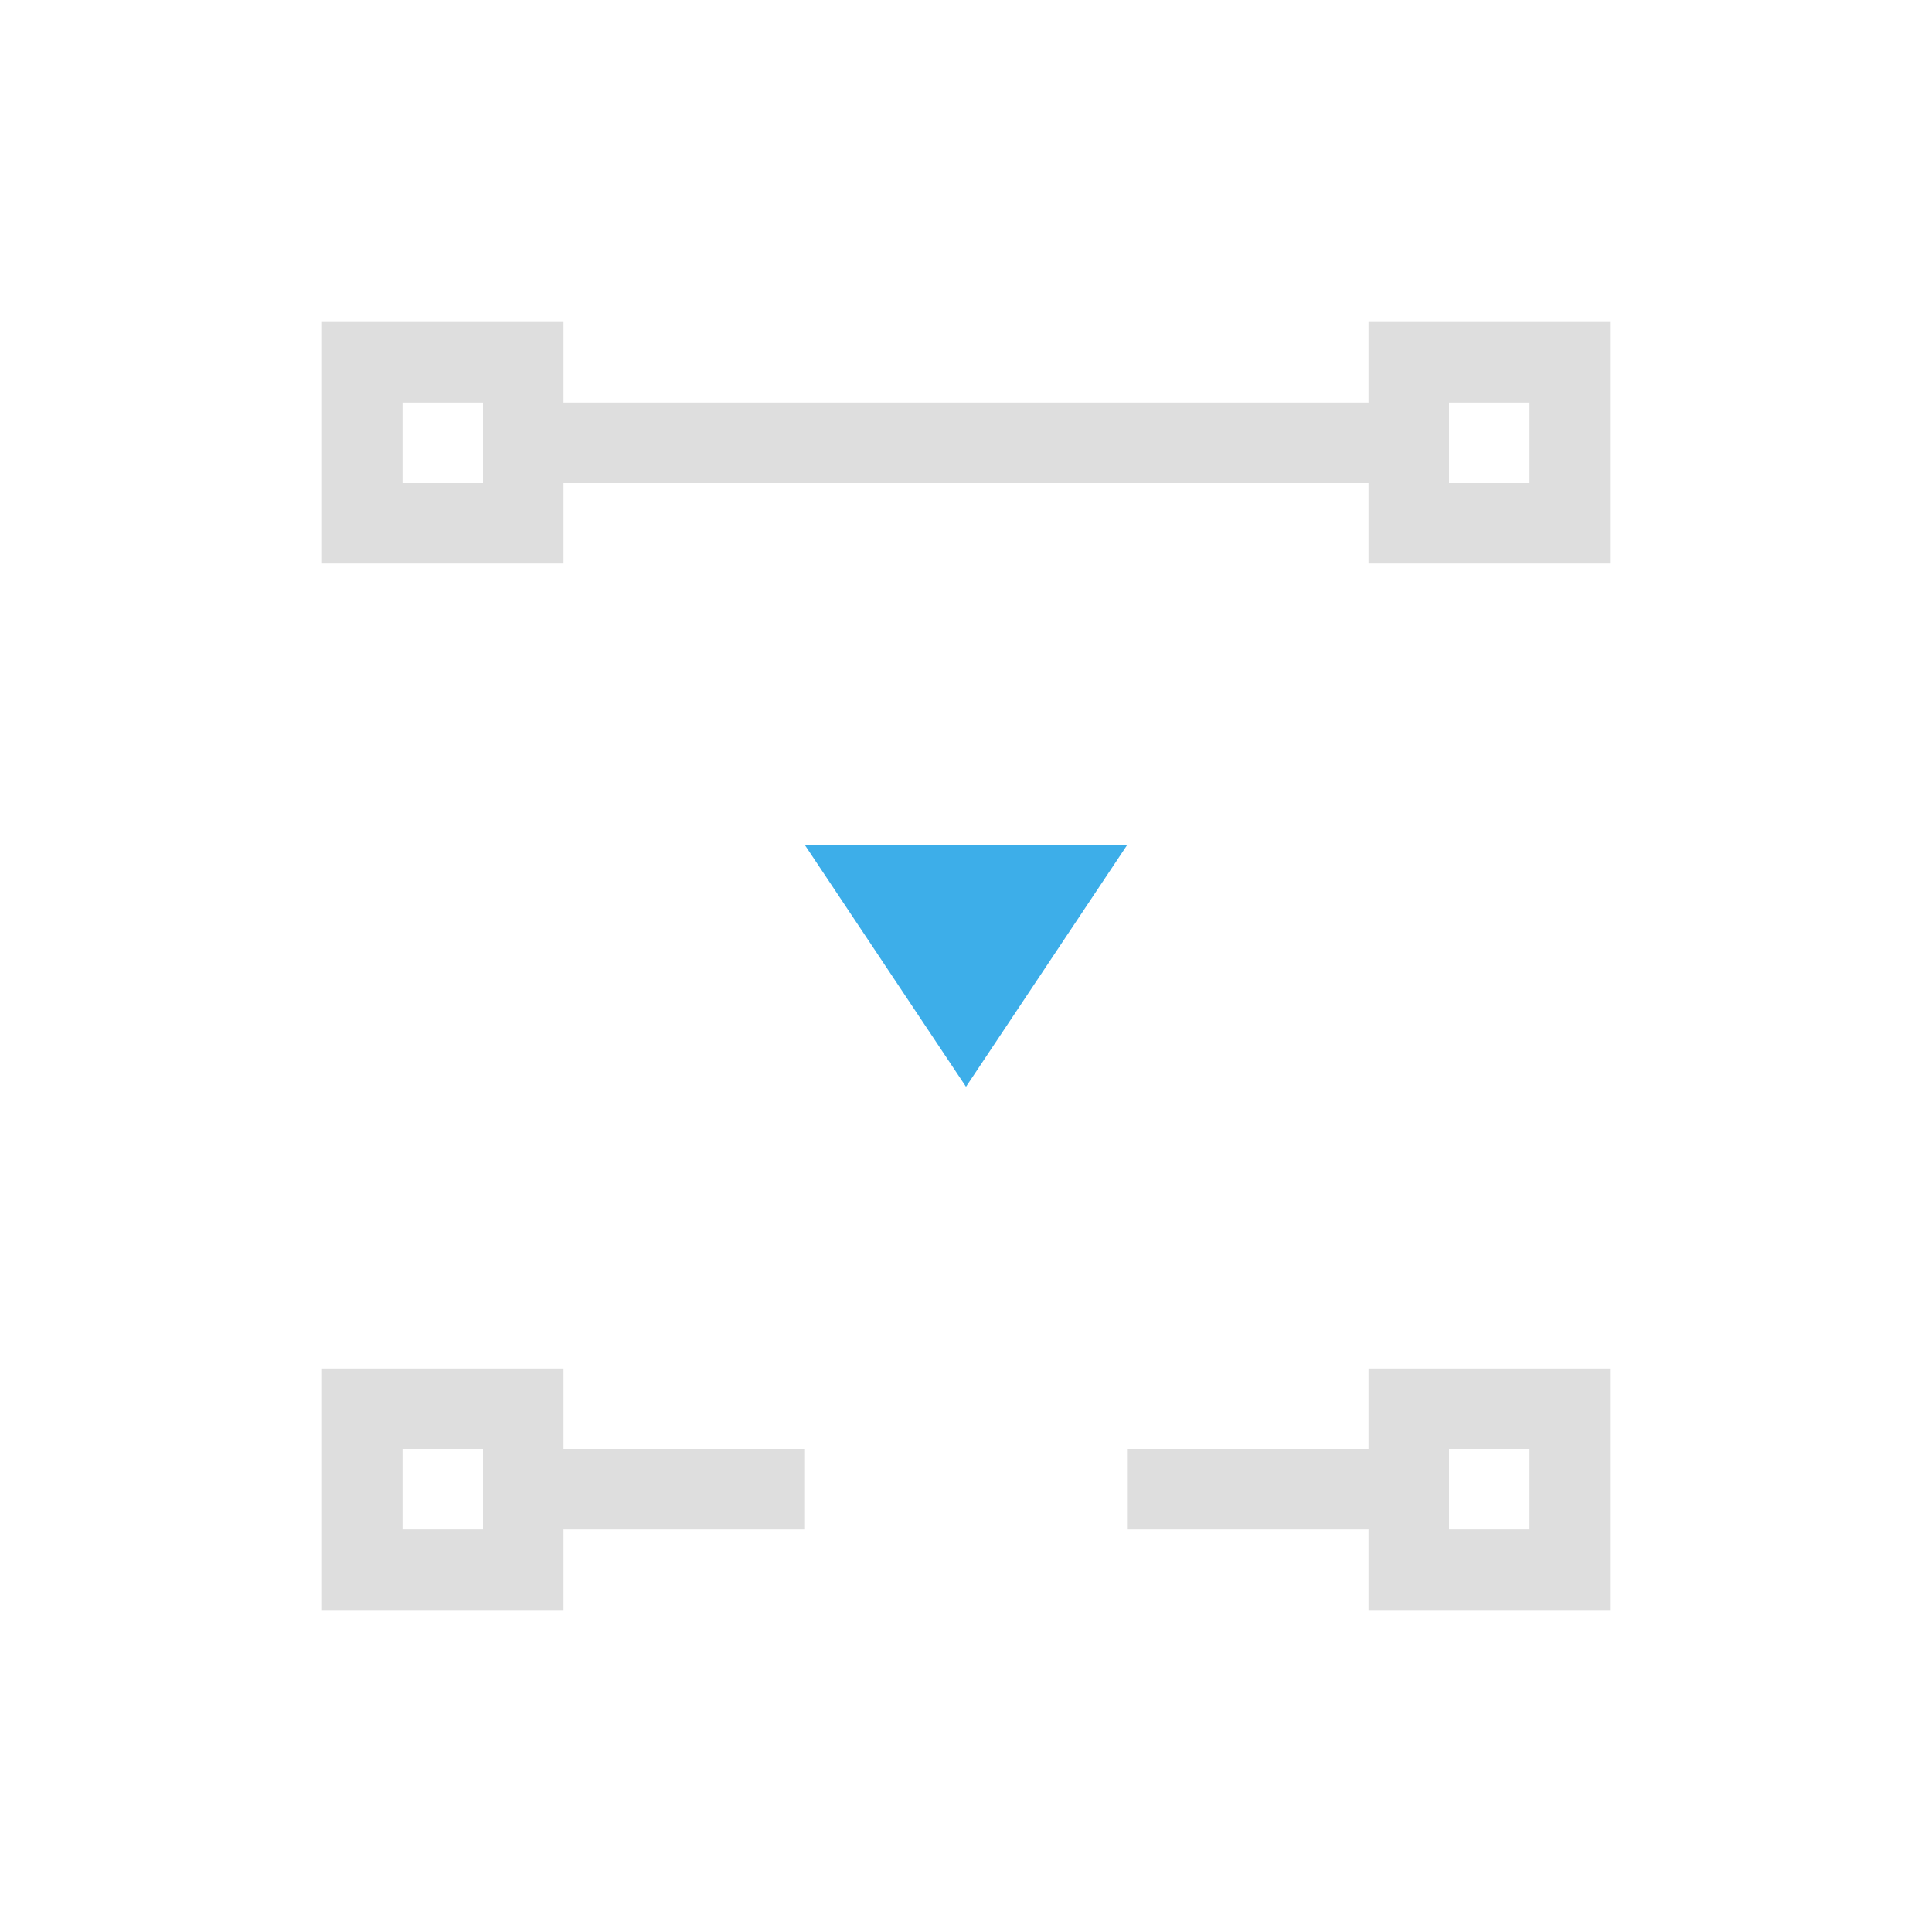 <svg xmlns="http://www.w3.org/2000/svg" viewBox="0 0 24 24">
  <defs id="defs3051">
    <style type="text/css" id="current-color-scheme">
      .ColorScheme-Text {
        color:#dedede;
      }
      .ColorScheme-Highlight {
        color:#3daee9;
      }
      </style>
  </defs>
 <path 
     style="fill:currentColor;fill-opacity:1;stroke:none" 
     d="M 4 4 L 4 7 L 7 7 L 7 6 L 10 6 L 14 6 L 17 6 L 17 7 L 20 7 L 20 4 L 17 4 L 17 5 L 14 5 L 10 5 L 7 5 L 7 4 L 4 4 z M 5 5 L 6 5 L 6 6 L 5 6 L 5 5 z M 18 5 L 19 5 L 19 6 L 18 6 L 18 5 z M 4 17 L 4 20 L 7 20 L 7 19 L 10 19 L 10 18 L 7 18 L 7 17 L 4 17 z M 17 17 L 17 18 L 14 18 L 14 19 L 17 19 L 17 20 L 20 20 L 20 17 L 17 17 z M 5 18 L 6 18 L 6 19 L 5 19 L 5 18 z M 18 18 L 19 18 L 19 19 L 18 19 L 18 18 z "
     class="ColorScheme-Text"
     />
 <path 
     style="fill:currentColor;fill-opacity:1;stroke:none" 
     d="M 10 10.5 L 12 13.5 L 14 10.5 L 10 10.5 z "
     class="ColorScheme-Highlight"
     />
</svg>

